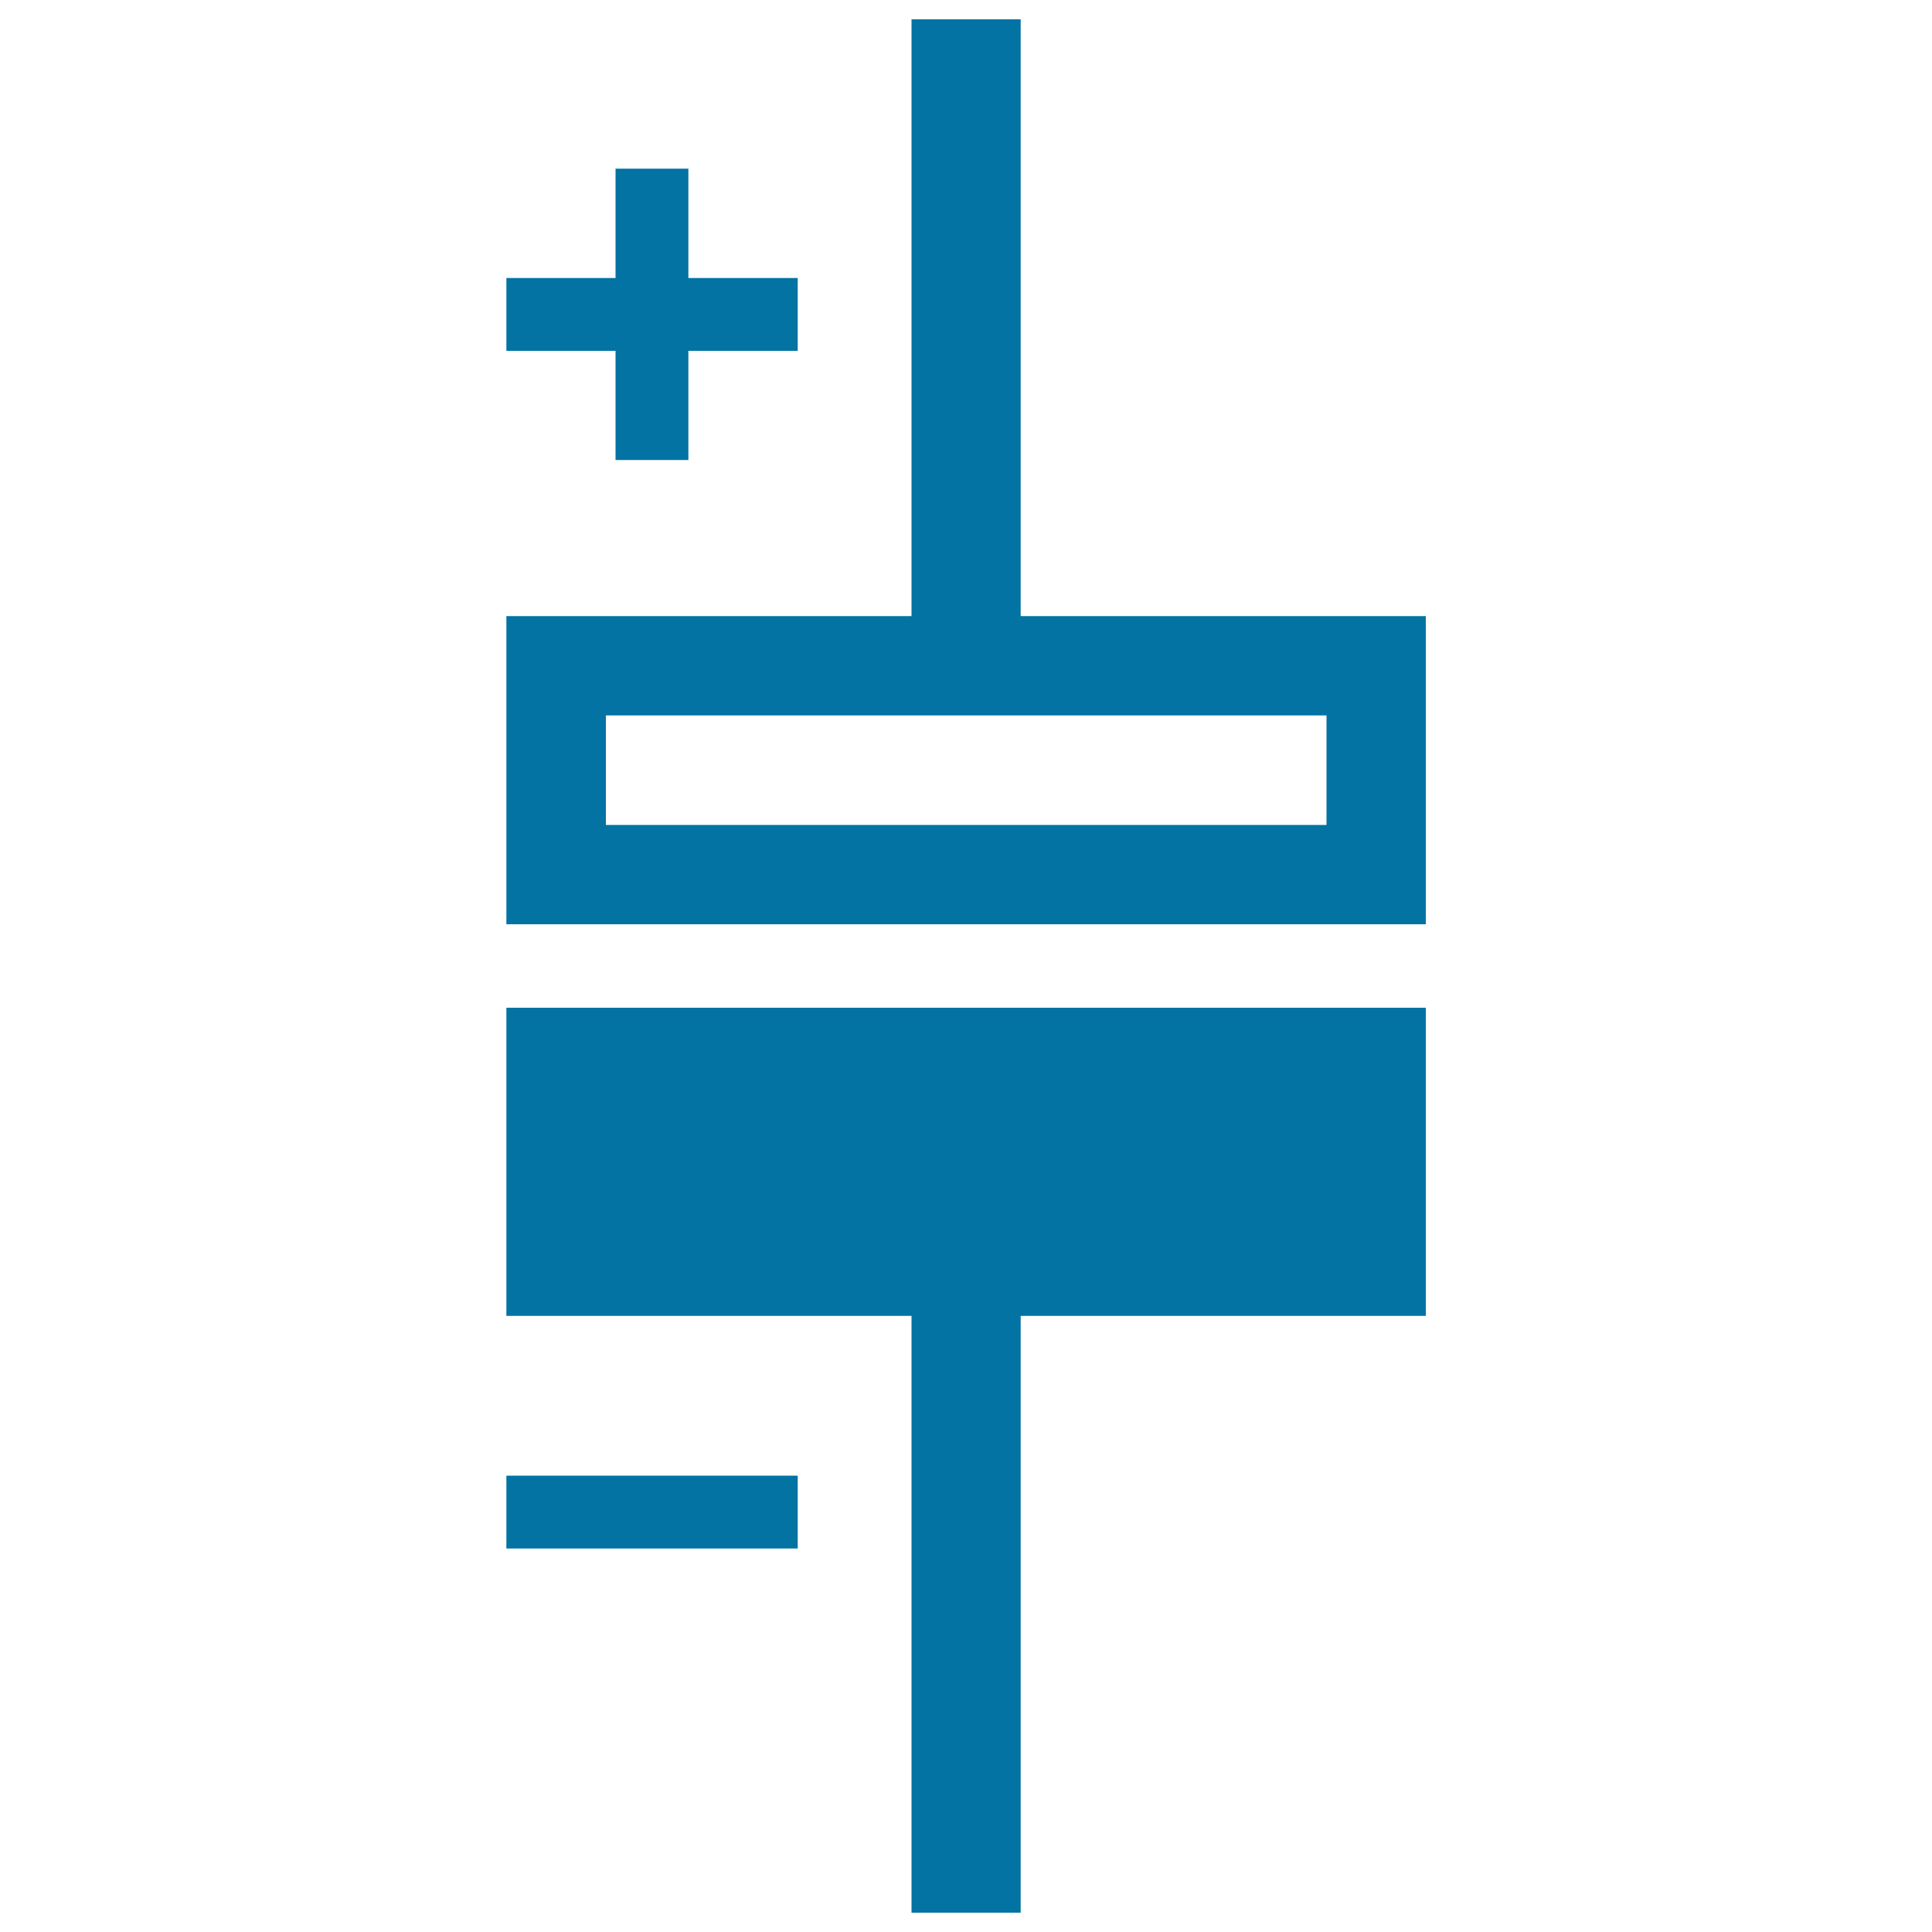 <svg xmlns="http://www.w3.org/2000/svg" viewBox="0 0 1000 1000" style="fill:#0273a2">
<title>Electric Capacitance SVG icon</title>
<path d="M737.9,478.4H262.1V318.9h475.9V478.4z M313.6,427h373v-56.7h-373V427z"/><path d="M737.9,681.1H262.1V521.6h475.9V681.1z"/><path d="M528.3,10L528.3,10v341.5h-56.5V10H528.3z"/><path d="M528.3,649.4L528.3,649.4V990h-56.5V649.4H528.3z"/><path d="M262.1,143.9h150.8v37.7H262.1V143.9z"/><path d="M318.6,87.3h37.7v150.8h-37.7V87.3z"/><path d="M262.1,763.8h150.8v37.7H262.1V763.8z"/>
</svg>
